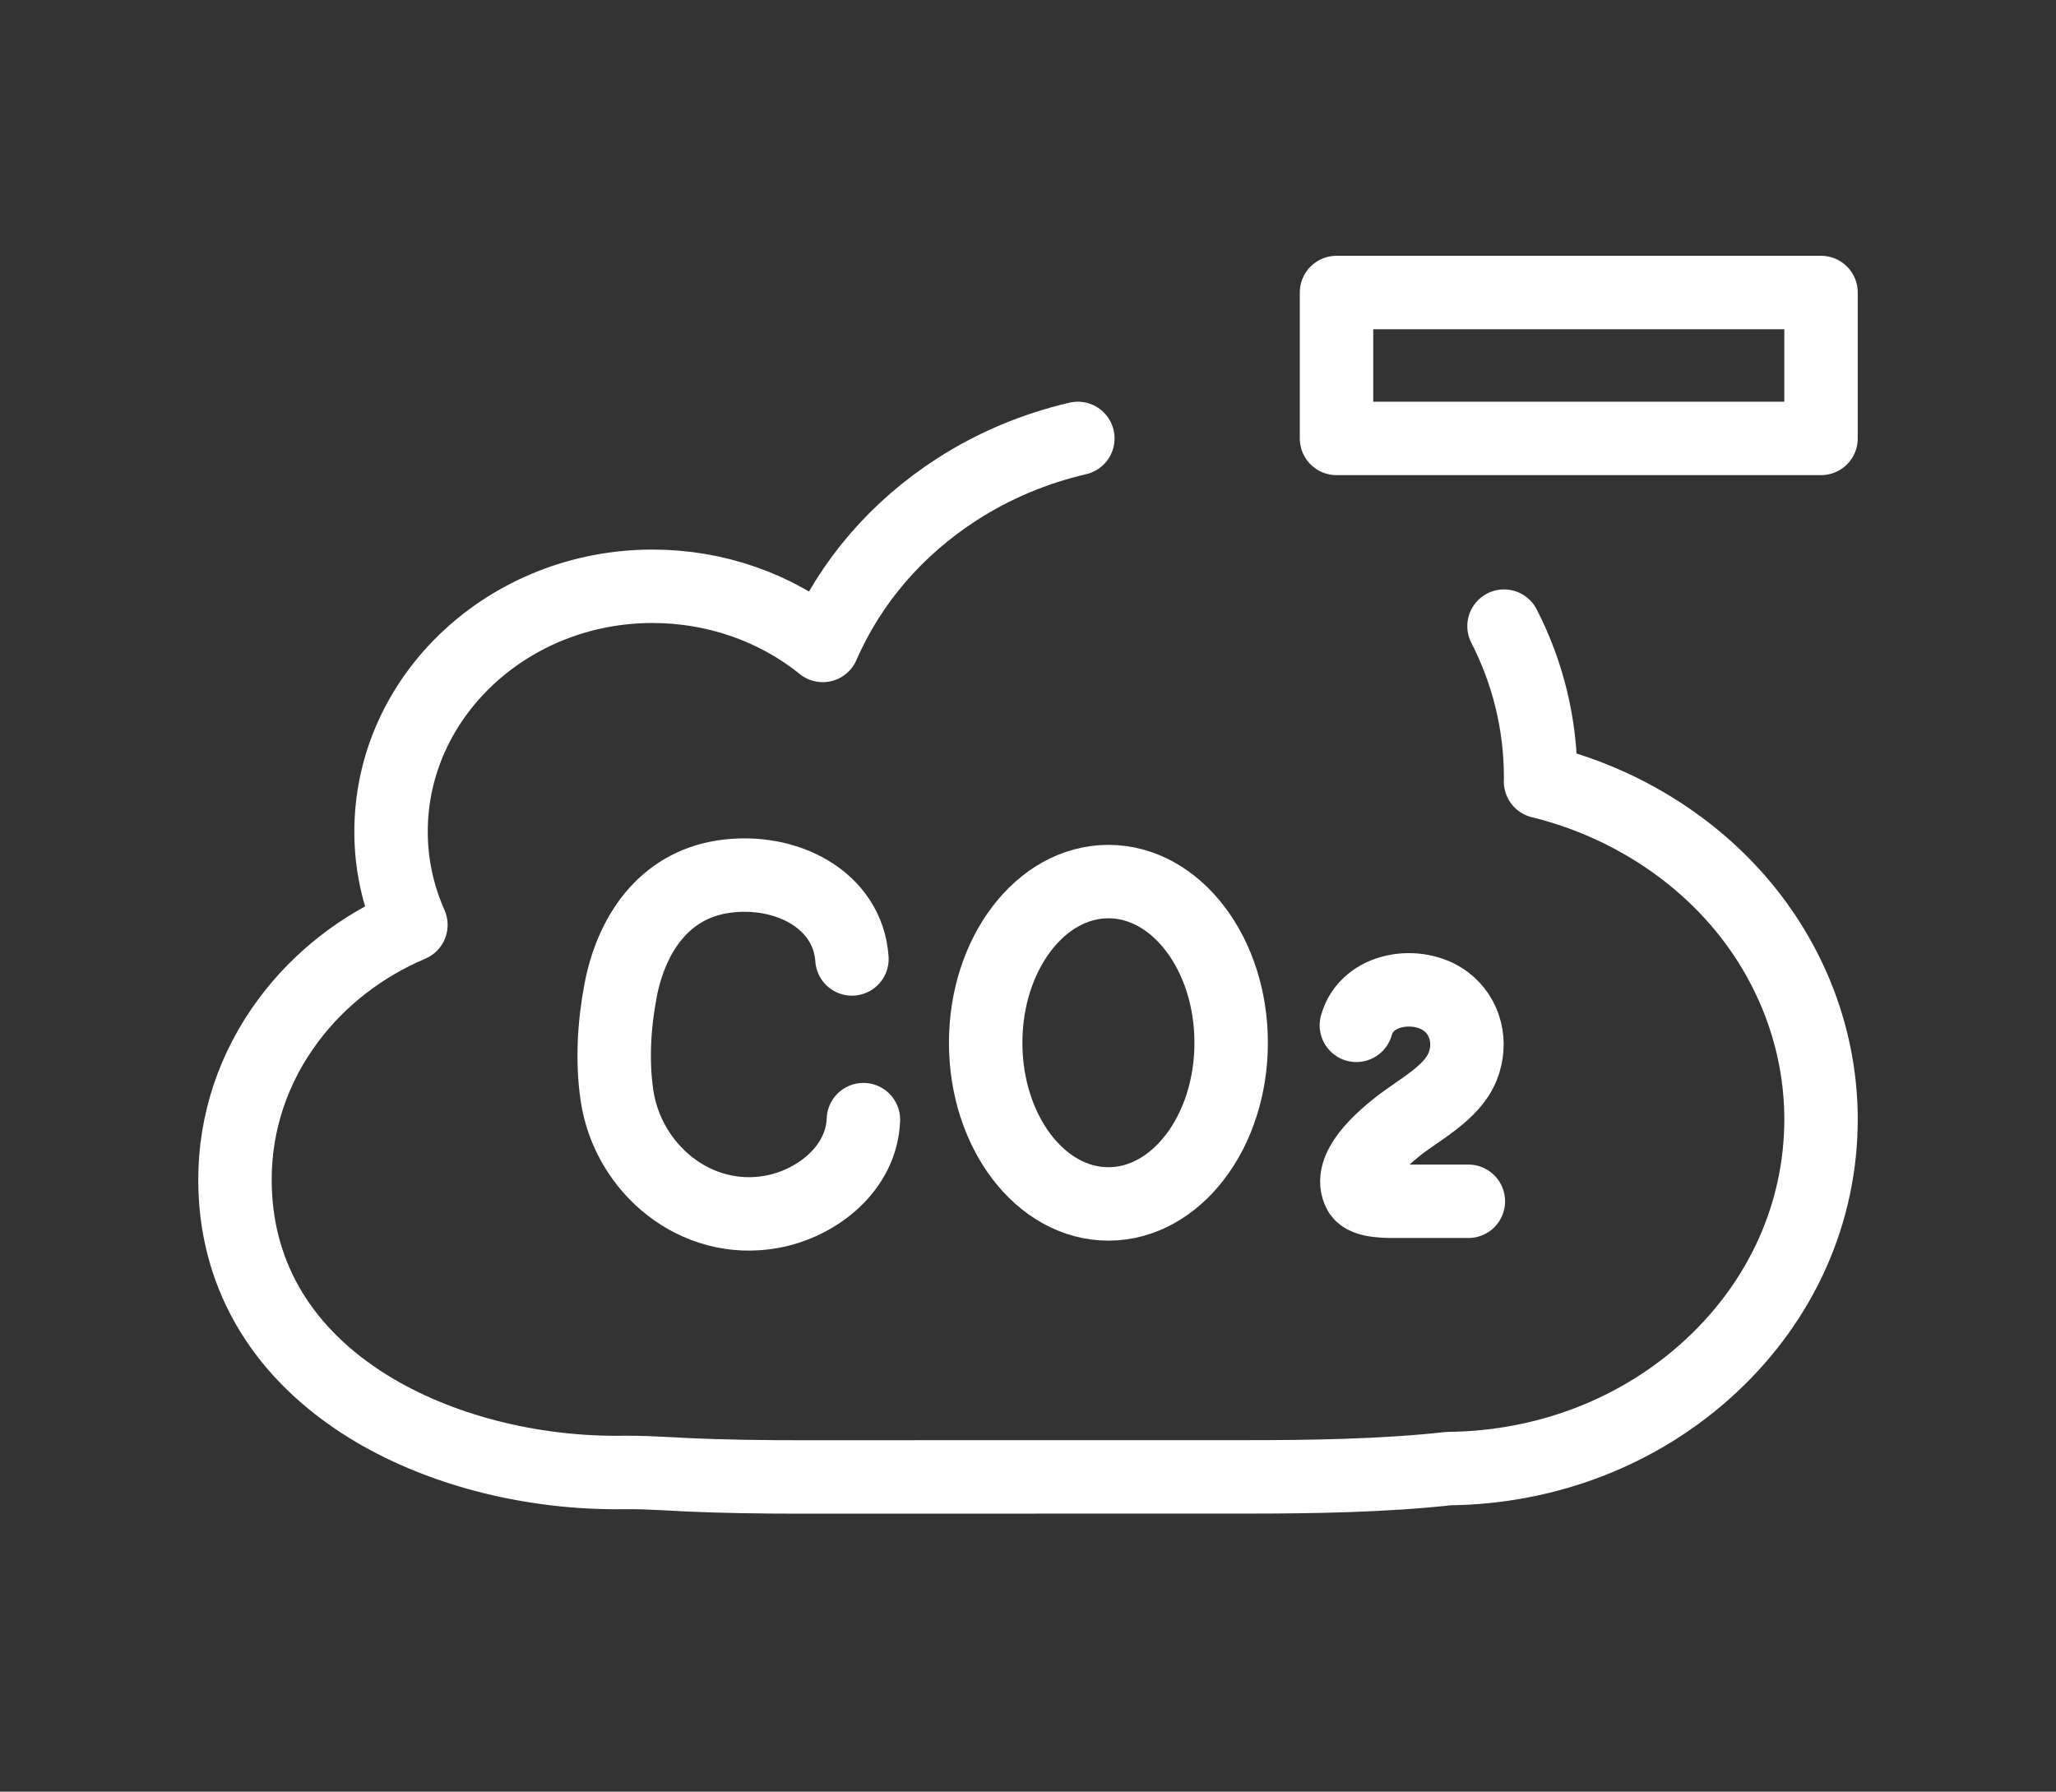 <svg width="70" height="61" viewBox="0 0 70 61" fill="none" xmlns="http://www.w3.org/2000/svg">
<rect x="0" y="0" width="70" height="61" fill="#333333" stroke="none"/>
<path d="M62 14.927H45.504V9.959H62V14.927Z" stroke="white" stroke-width="2.5" stroke-miterlimit="10" stroke-linecap="round" stroke-linejoin="round"/>
<path d="M36.697 14.927C35.239 15.267 33.851 15.843 32.59 16.655C30.531 17.979 28.952 19.815 28.012 21.975C26.402 20.675 24.352 19.961 22.217 19.961C17.308 19.961 13.314 23.71 13.314 28.316C13.314 29.41 13.542 30.476 13.99 31.49C12.313 32.202 10.872 33.323 9.816 34.742C8.628 36.338 8 38.212 8 40.163C8 43.269 9.475 45.881 12.265 47.714C14.607 49.253 17.789 50.135 20.992 50.135C21.058 50.135 21.122 50.135 21.187 50.133C21.256 50.133 21.325 50.133 21.394 50.133C21.774 50.133 22.167 50.145 22.563 50.168C23.678 50.235 24.854 50.271 26.377 50.283C26.667 50.285 26.957 50.285 27.247 50.285C27.512 50.285 27.778 50.285 28.042 50.285L41.862 50.283C42.05 50.283 42.238 50.283 42.425 50.283C44.577 50.283 47.079 50.25 49.322 50.001C52.706 49.966 55.884 48.72 58.271 46.493C60.676 44.249 62 41.271 62 38.107C62 35.395 60.99 32.744 59.157 30.641C57.448 28.679 55.07 27.25 52.45 26.609C52.452 26.566 52.453 26.519 52.453 26.473C52.453 24.657 52.022 22.905 51.207 21.318" stroke="white" stroke-width="2.5" stroke-miterlimit="10" stroke-linecap="round" stroke-linejoin="round"/>
<path d="M29.006 32.649C28.869 30.633 26.746 29.525 24.612 29.85C22.582 30.161 21.49 31.84 21.13 33.719C20.909 34.877 20.834 36.12 21.005 37.289C21.369 39.78 23.679 41.735 26.283 41.257C27.83 40.972 29.339 39.769 29.396 38.12" stroke="white" stroke-width="2.5" stroke-miterlimit="10" stroke-linecap="round" stroke-linejoin="round"/>
<path d="M46.18 34.909C46.534 33.619 48.281 33.392 49.215 34.087C49.907 34.601 50.121 35.508 49.797 36.316C49.428 37.235 48.28 37.796 47.559 38.377C47.047 38.789 45.846 39.805 46.294 40.606C46.474 40.925 47.293 40.9 47.61 40.9H49.993" stroke="white" stroke-width="2.5" stroke-miterlimit="10" stroke-linecap="round" stroke-linejoin="round"/>
<path d="M41.917 35.503C41.917 38.535 40.046 40.99 37.738 40.99C35.43 40.99 33.559 38.535 33.559 35.503C33.559 32.473 35.43 30.015 37.738 30.015C40.046 30.015 41.917 32.473 41.917 35.503Z" stroke="white" stroke-width="2.5" stroke-miterlimit="10" stroke-linecap="round" stroke-linejoin="round"/>
</svg>
